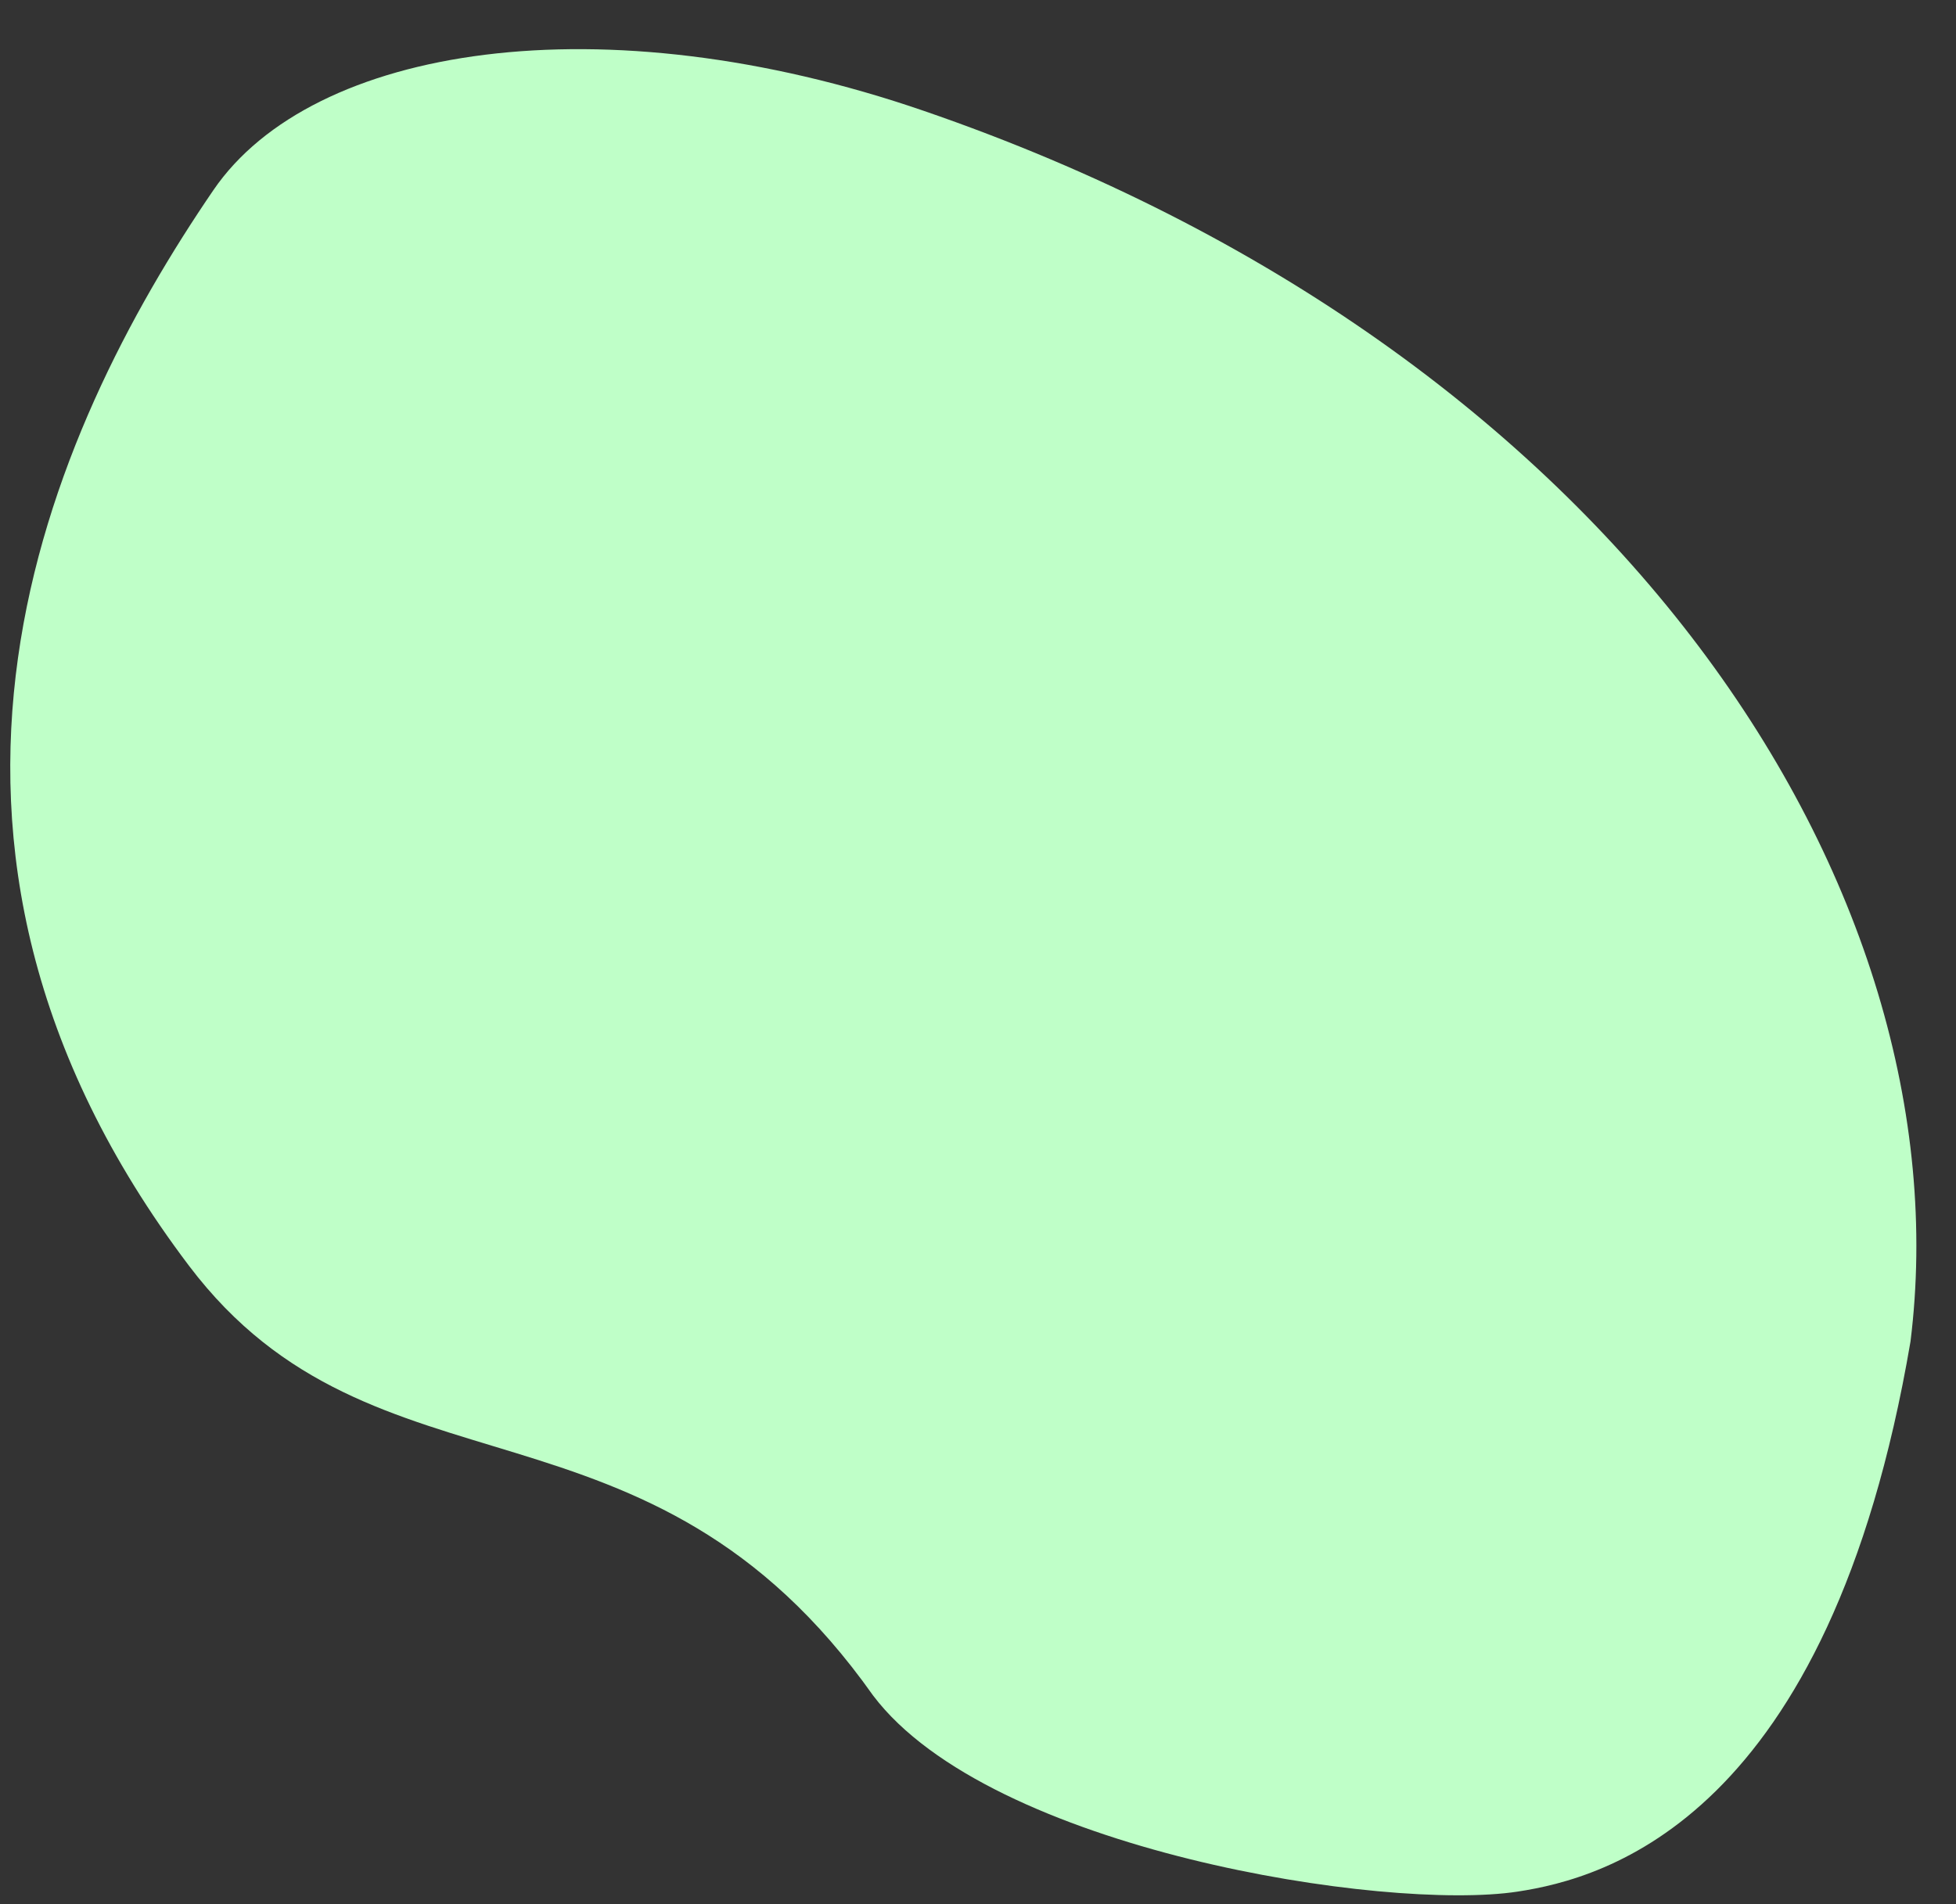 <?xml version="1.0" encoding="utf-8"?>
<svg xmlns="http://www.w3.org/2000/svg" width="38" height="37" viewBox="0 0 38 37" fill="none">
<rect x="0" y="0" width="38" height="37" fill="#333333" stroke="none"/>
<path id="path6069" d="M16.963 32.947C12.574 26.74 7.285 29.373 3.673 24.597C-2.615 16.282 0.939 8.39 4.146 3.694C6.067 0.882 11.7 0.005 17.947 2.154C31.459 6.8 38.206 17.307 37.116 26.067C35.536 35.353 31.166 36.499 29.483 36.756C26.921 37.147 19.235 35.952 16.963 32.947Z" fill="#BFFFC8"/>
</svg>